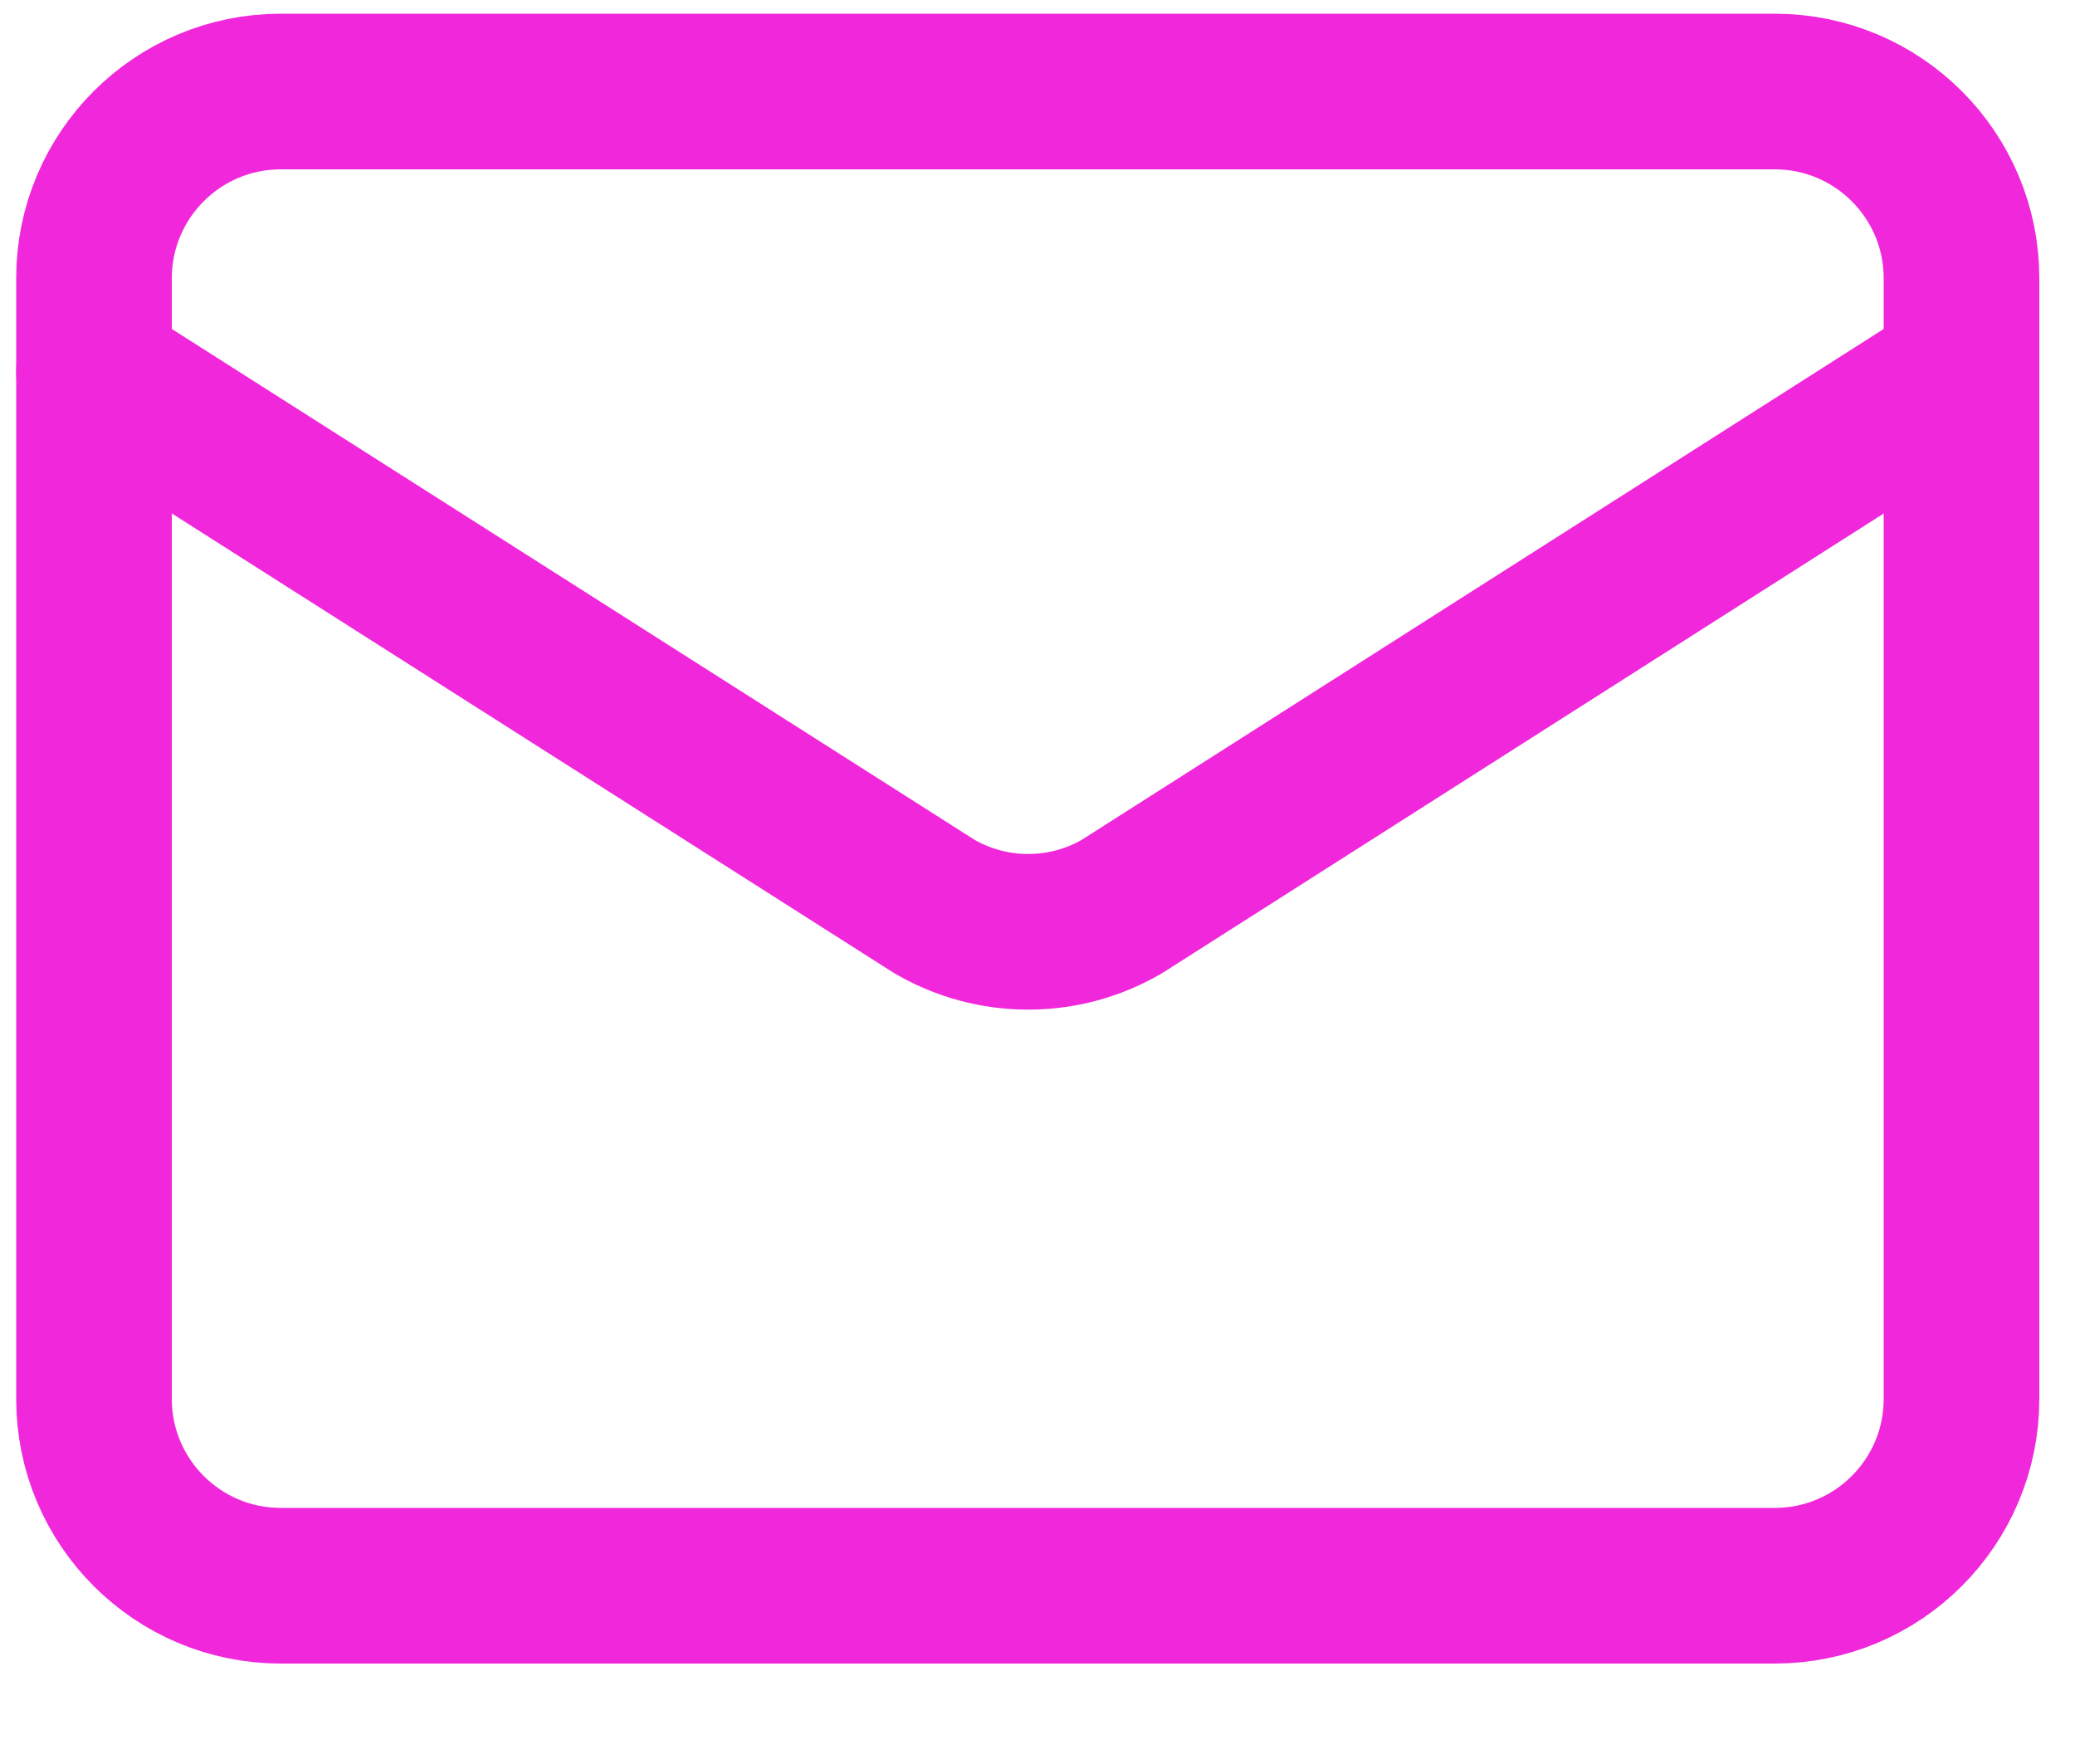 <svg width="20" height="17" viewBox="0 0 20 17" fill="none" xmlns="http://www.w3.org/2000/svg">
<path d="M18.906 3.582L10.814 8.736C10.54 8.896 10.228 8.98 9.91 8.98C9.593 8.98 9.281 8.896 9.006 8.736L0.906 3.582" stroke="#F127DB" stroke-width="1.5" stroke-linecap="round" stroke-linejoin="round"/>
<path d="M17.106 0.882H2.706C1.712 0.882 0.906 1.688 0.906 2.682V13.482C0.906 14.476 1.712 15.282 2.706 15.282H17.106C18.1 15.282 18.906 14.476 18.906 13.482V2.682C18.906 1.688 18.1 0.882 17.106 0.882Z" stroke="#F127DB" stroke-width="1.5" stroke-linecap="round" stroke-linejoin="round"/>
</svg>

